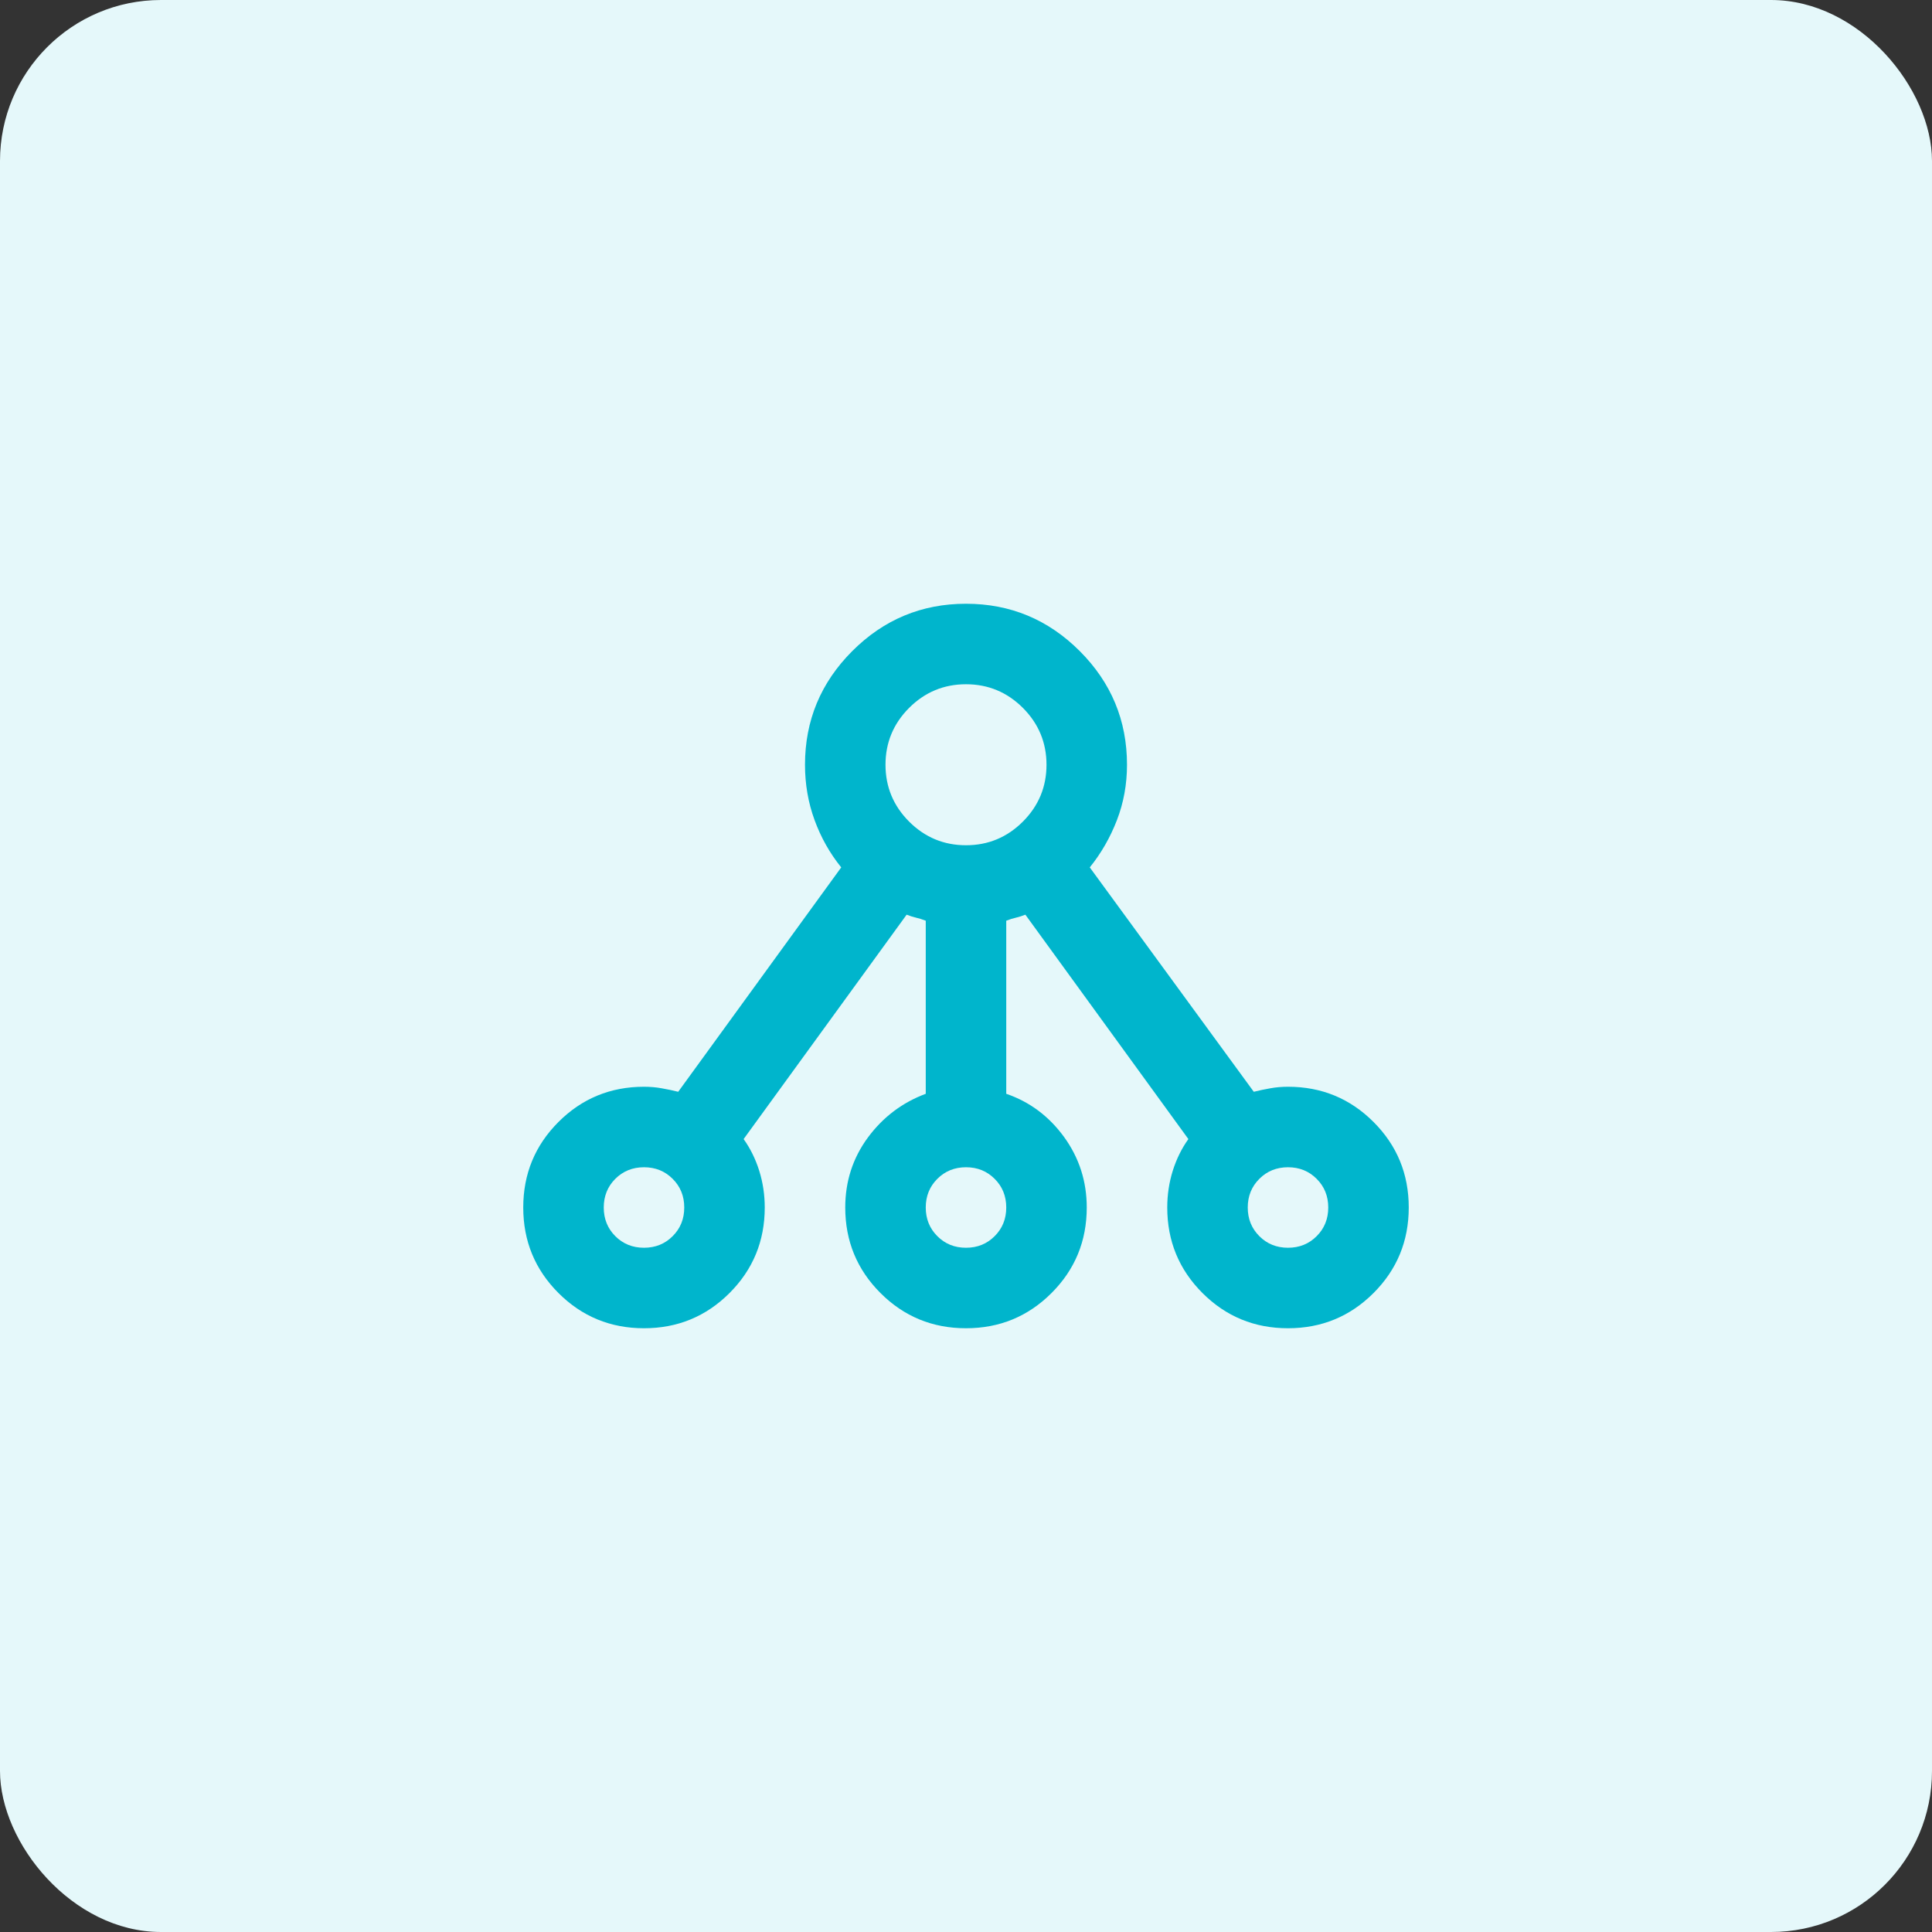 <svg width="48" height="48" viewBox="0 0 48 48" fill="none" xmlns="http://www.w3.org/2000/svg">
<rect x="0" y="0" width="48" height="48" fill="#333333" stroke="none"/>
<rect width="48" height="48" rx="4" fill="#E5F8FA"/>
<path d="M16 33C15.167 33 14.458 32.708 13.875 32.125C13.292 31.542 13 30.833 13 30C13 29.167 13.292 28.458 13.875 27.875C14.458 27.292 15.167 27 16 27C16.15 27 16.296 27.012 16.438 27.038C16.579 27.062 16.717 27.092 16.85 27.125L20.9 21.55C20.617 21.2 20.396 20.808 20.238 20.375C20.079 19.942 20 19.483 20 19C20 17.9 20.392 16.958 21.175 16.175C21.958 15.392 22.9 15 24 15C25.1 15 26.042 15.392 26.825 16.175C27.608 16.958 28 17.9 28 19C28 19.483 27.917 19.942 27.75 20.375C27.583 20.808 27.358 21.2 27.075 21.55L31.15 27.125C31.283 27.092 31.421 27.062 31.562 27.038C31.704 27.012 31.85 27 32 27C32.833 27 33.542 27.292 34.125 27.875C34.708 28.458 35 29.167 35 30C35 30.833 34.708 31.542 34.125 32.125C33.542 32.708 32.833 33 32 33C31.167 33 30.458 32.708 29.875 32.125C29.292 31.542 29 30.833 29 30C29 29.683 29.046 29.379 29.137 29.087C29.229 28.796 29.358 28.533 29.525 28.3L25.475 22.725C25.392 22.758 25.312 22.783 25.238 22.8C25.163 22.817 25.083 22.842 25 22.875V27.175C25.583 27.375 26.062 27.733 26.438 28.25C26.812 28.767 27 29.35 27 30C27 30.833 26.708 31.542 26.125 32.125C25.542 32.708 24.833 33 24 33C23.167 33 22.458 32.708 21.875 32.125C21.292 31.542 21 30.833 21 30C21 29.35 21.188 28.771 21.562 28.262C21.938 27.754 22.417 27.392 23 27.175V22.875C22.917 22.842 22.837 22.817 22.762 22.8C22.688 22.783 22.608 22.758 22.525 22.725L18.475 28.3C18.642 28.533 18.771 28.796 18.863 29.087C18.954 29.379 19 29.683 19 30C19 30.833 18.708 31.542 18.125 32.125C17.542 32.708 16.833 33 16 33ZM16 31C16.283 31 16.521 30.904 16.712 30.712C16.904 30.521 17 30.283 17 30C17 29.717 16.904 29.479 16.712 29.288C16.521 29.096 16.283 29 16 29C15.717 29 15.479 29.096 15.287 29.288C15.096 29.479 15 29.717 15 30C15 30.283 15.096 30.521 15.287 30.712C15.479 30.904 15.717 31 16 31ZM24 31C24.283 31 24.521 30.904 24.712 30.712C24.904 30.521 25 30.283 25 30C25 29.717 24.904 29.479 24.712 29.288C24.521 29.096 24.283 29 24 29C23.717 29 23.479 29.096 23.288 29.288C23.096 29.479 23 29.717 23 30C23 30.283 23.096 30.521 23.288 30.712C23.479 30.904 23.717 31 24 31ZM32 31C32.283 31 32.521 30.904 32.712 30.712C32.904 30.521 33 30.283 33 30C33 29.717 32.904 29.479 32.712 29.288C32.521 29.096 32.283 29 32 29C31.717 29 31.479 29.096 31.288 29.288C31.096 29.479 31 29.717 31 30C31 30.283 31.096 30.521 31.288 30.712C31.479 30.904 31.717 31 32 31ZM24 21C24.55 21 25.021 20.804 25.413 20.413C25.804 20.021 26 19.55 26 19C26 18.45 25.804 17.979 25.413 17.587C25.021 17.196 24.55 17 24 17C23.45 17 22.979 17.196 22.587 17.587C22.196 17.979 22 18.45 22 19C22 19.55 22.196 20.021 22.587 20.413C22.979 20.804 23.45 21 24 21Z" fill="#00B5CC"/>
</svg>
